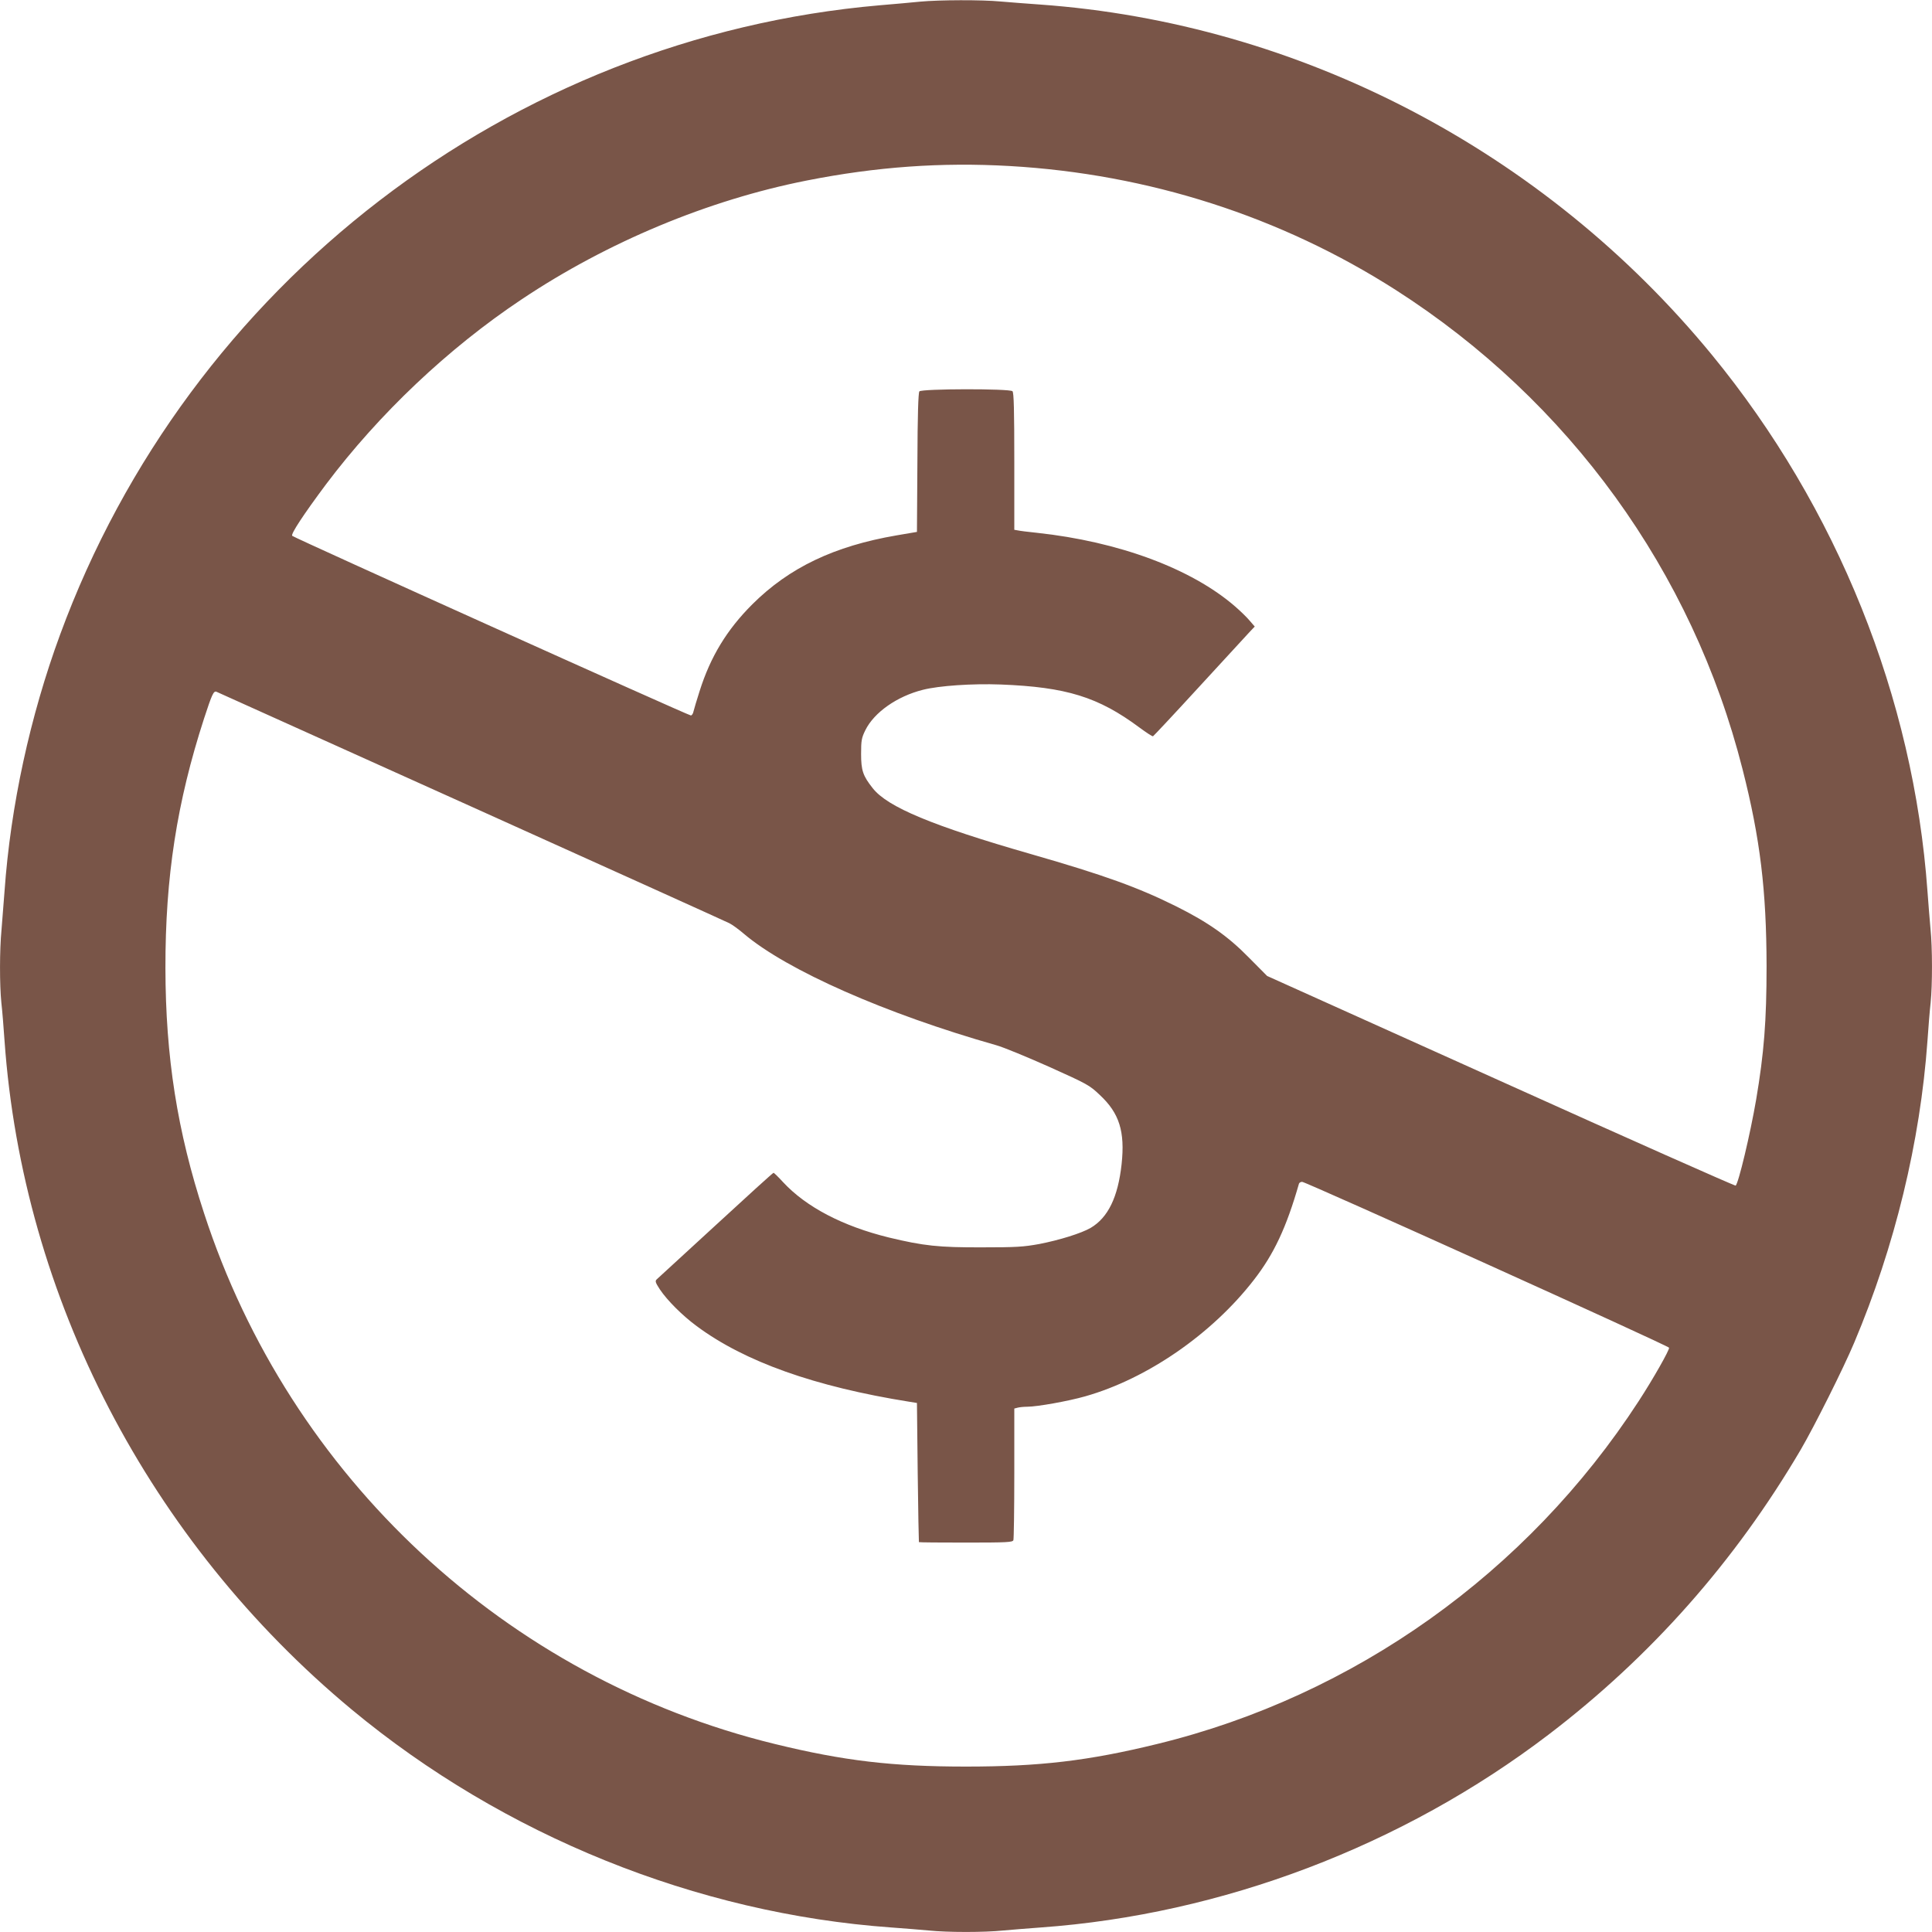 <?xml version="1.0" standalone="no"?>
<!DOCTYPE svg PUBLIC "-//W3C//DTD SVG 20010904//EN"
 "http://www.w3.org/TR/2001/REC-SVG-20010904/DTD/svg10.dtd">
<svg version="1.0" xmlns="http://www.w3.org/2000/svg"
 width="1280pt" height="1280pt" viewBox="0 0 1280 1280"
 preserveAspectRatio="xMidYMid meet">
<g transform="translate(0,1280) scale(0.1,-0.1)"
fill="#795548" stroke="none">
<path d="M6095 12789 c-49 -5 -170 -16 -267 -24 -2449 -213 -4577 -1847 -5430
-4170 -199 -541 -328 -1135 -368 -1700 -6 -82 -15 -197 -20 -255 -13 -134 -13
-365 -1 -483 6 -51 15 -164 21 -252 121 -1703 958 -3316 2300 -4431 1006 -835
2285 -1352 3575 -1444 83 -6 194 -15 248 -20 125 -13 369 -13 494 0 54 5 166
14 248 20 1201 86 2397 540 3365 1278 678 517 1235 1147 1670 1887 90 154 283
539 354 708 270 639 438 1332 486 2002 6 88 15 201 21 252 12 118 12 365 -1
490 -5 54 -14 166 -20 248 -92 1283 -598 2542 -1429 3555 -1109 1351 -2732
2197 -4451 2320 -85 6 -202 15 -260 20 -124 12 -408 11 -535 -1z m595 -1089
c920 -53 1795 -334 2557 -821 1148 -735 1966 -1865 2298 -3176 117 -459 158
-804 159 -1303 0 -365 -17 -577 -69 -885 -39 -228 -118 -559 -136 -570 -4 -3
-705 308 -1556 692 l-1548 697 -120 121 c-138 141 -270 234 -480 339 -253 126
-476 207 -963 347 -655 188 -952 312 -1050 437 -65 82 -77 118 -77 227 0 89 3
106 28 157 58 118 210 225 382 268 107 27 326 42 515 35 434 -17 646 -82 919
-285 46 -34 86 -60 90 -58 4 2 142 149 306 328 164 179 314 342 333 362 l35
37 -32 37 c-17 21 -61 64 -98 96 -289 251 -773 430 -1313 488 -58 6 -115 13
-127 16 l-23 4 0 453 c0 339 -3 456 -12 465 -18 18 -601 17 -617 -1 -7 -10
-12 -154 -13 -472 l-3 -459 -135 -23 c-413 -71 -711 -213 -956 -457 -169 -169
-277 -347 -349 -575 -19 -58 -36 -118 -40 -133 -3 -16 -11 -28 -18 -28 -17 0
-2627 1176 -2641 1190 -11 11 74 140 223 340 353 469 809 901 1296 1226 568
380 1237 659 1890 788 460 91 891 122 1345 96z m-3567 -4244 c923 -416 1693
-764 1710 -773 18 -9 61 -40 96 -70 284 -241 939 -530 1672 -738 47 -13 204
-78 350 -143 253 -114 267 -121 336 -187 129 -120 167 -242 144 -457 -24 -220
-90 -355 -205 -423 -62 -36 -207 -81 -341 -107 -105 -19 -152 -22 -380 -22
-286 -1 -386 10 -615 65 -306 75 -549 202 -702 367 -31 34 -60 62 -63 62 -4 0
-176 -156 -383 -347 -207 -190 -383 -352 -391 -359 -12 -11 -9 -21 21 -67 49
-73 149 -173 244 -243 318 -236 782 -401 1409 -501 l50 -8 5 -460 c3 -253 7
-461 8 -462 1 -2 141 -3 311 -3 272 0 310 2 315 16 3 9 6 208 6 444 l0 428 23
6 c12 3 40 6 62 6 66 0 273 37 385 69 409 116 838 411 1117 771 133 171 216
348 299 638 2 6 11 12 21 12 27 -1 2426 -1085 2431 -1099 4 -13 -103 -203
-202 -355 -738 -1136 -1884 -1952 -3188 -2270 -457 -112 -781 -150 -1268 -150
-487 0 -811 38 -1268 150 -1777 434 -3211 1767 -3780 3516 -178 543 -255 1037
-256 1623 -1 605 76 1100 256 1655 52 159 63 184 82 177 6 -3 766 -345 1689
-761z"/>
</g>
</svg>
